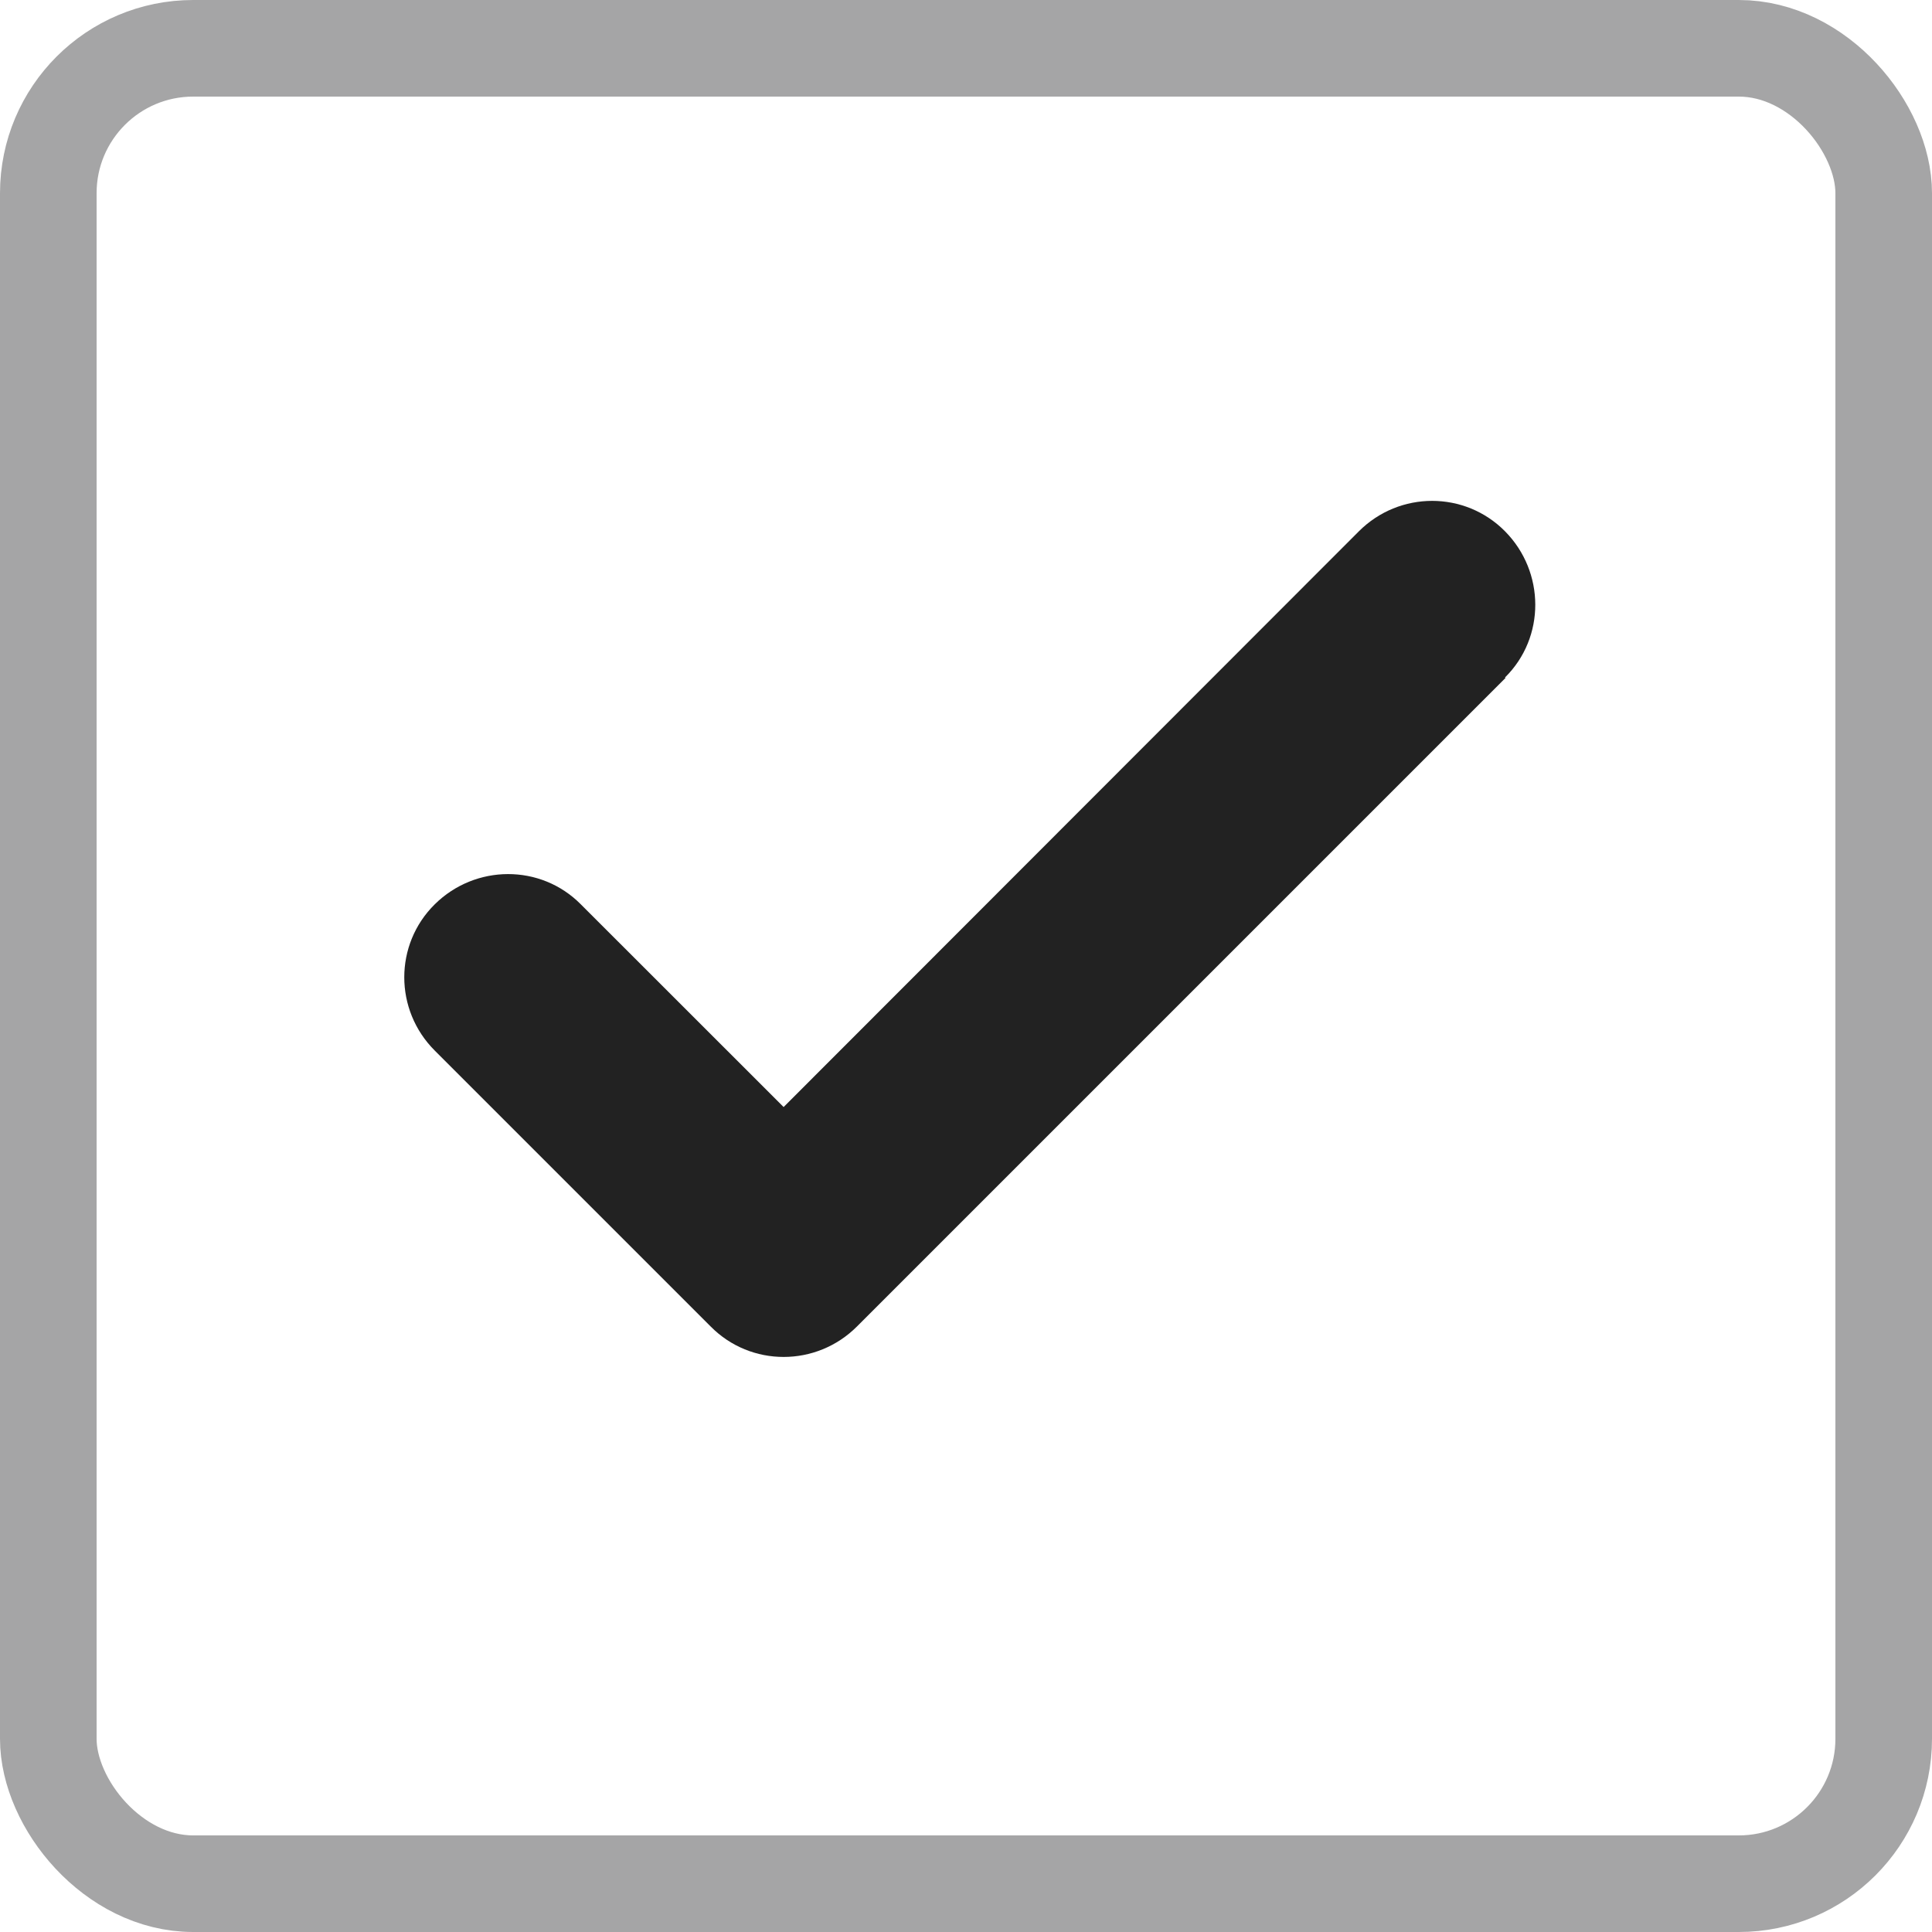 <svg width="20" height="20" viewBox="0 0 20 20" fill="none" xmlns="http://www.w3.org/2000/svg">
<path d="M15.585 7.018L8.871 13.732C8.451 14.152 7.772 14.152 7.357 13.732L4.5 10.875C4.08 10.455 4.08 9.777 4.5 9.362C4.92 8.946 5.598 8.942 6.013 9.362L8.112 11.46L14.067 5.5C14.487 5.08 15.165 5.08 15.58 5.5C15.995 5.92 16 6.598 15.58 7.013L15.585 7.018Z" fill="#222222"/>
<rect x="0.5" y="0.5" width="19" height="19" rx="1.5" stroke="#A5A5A6"/>
</svg>
